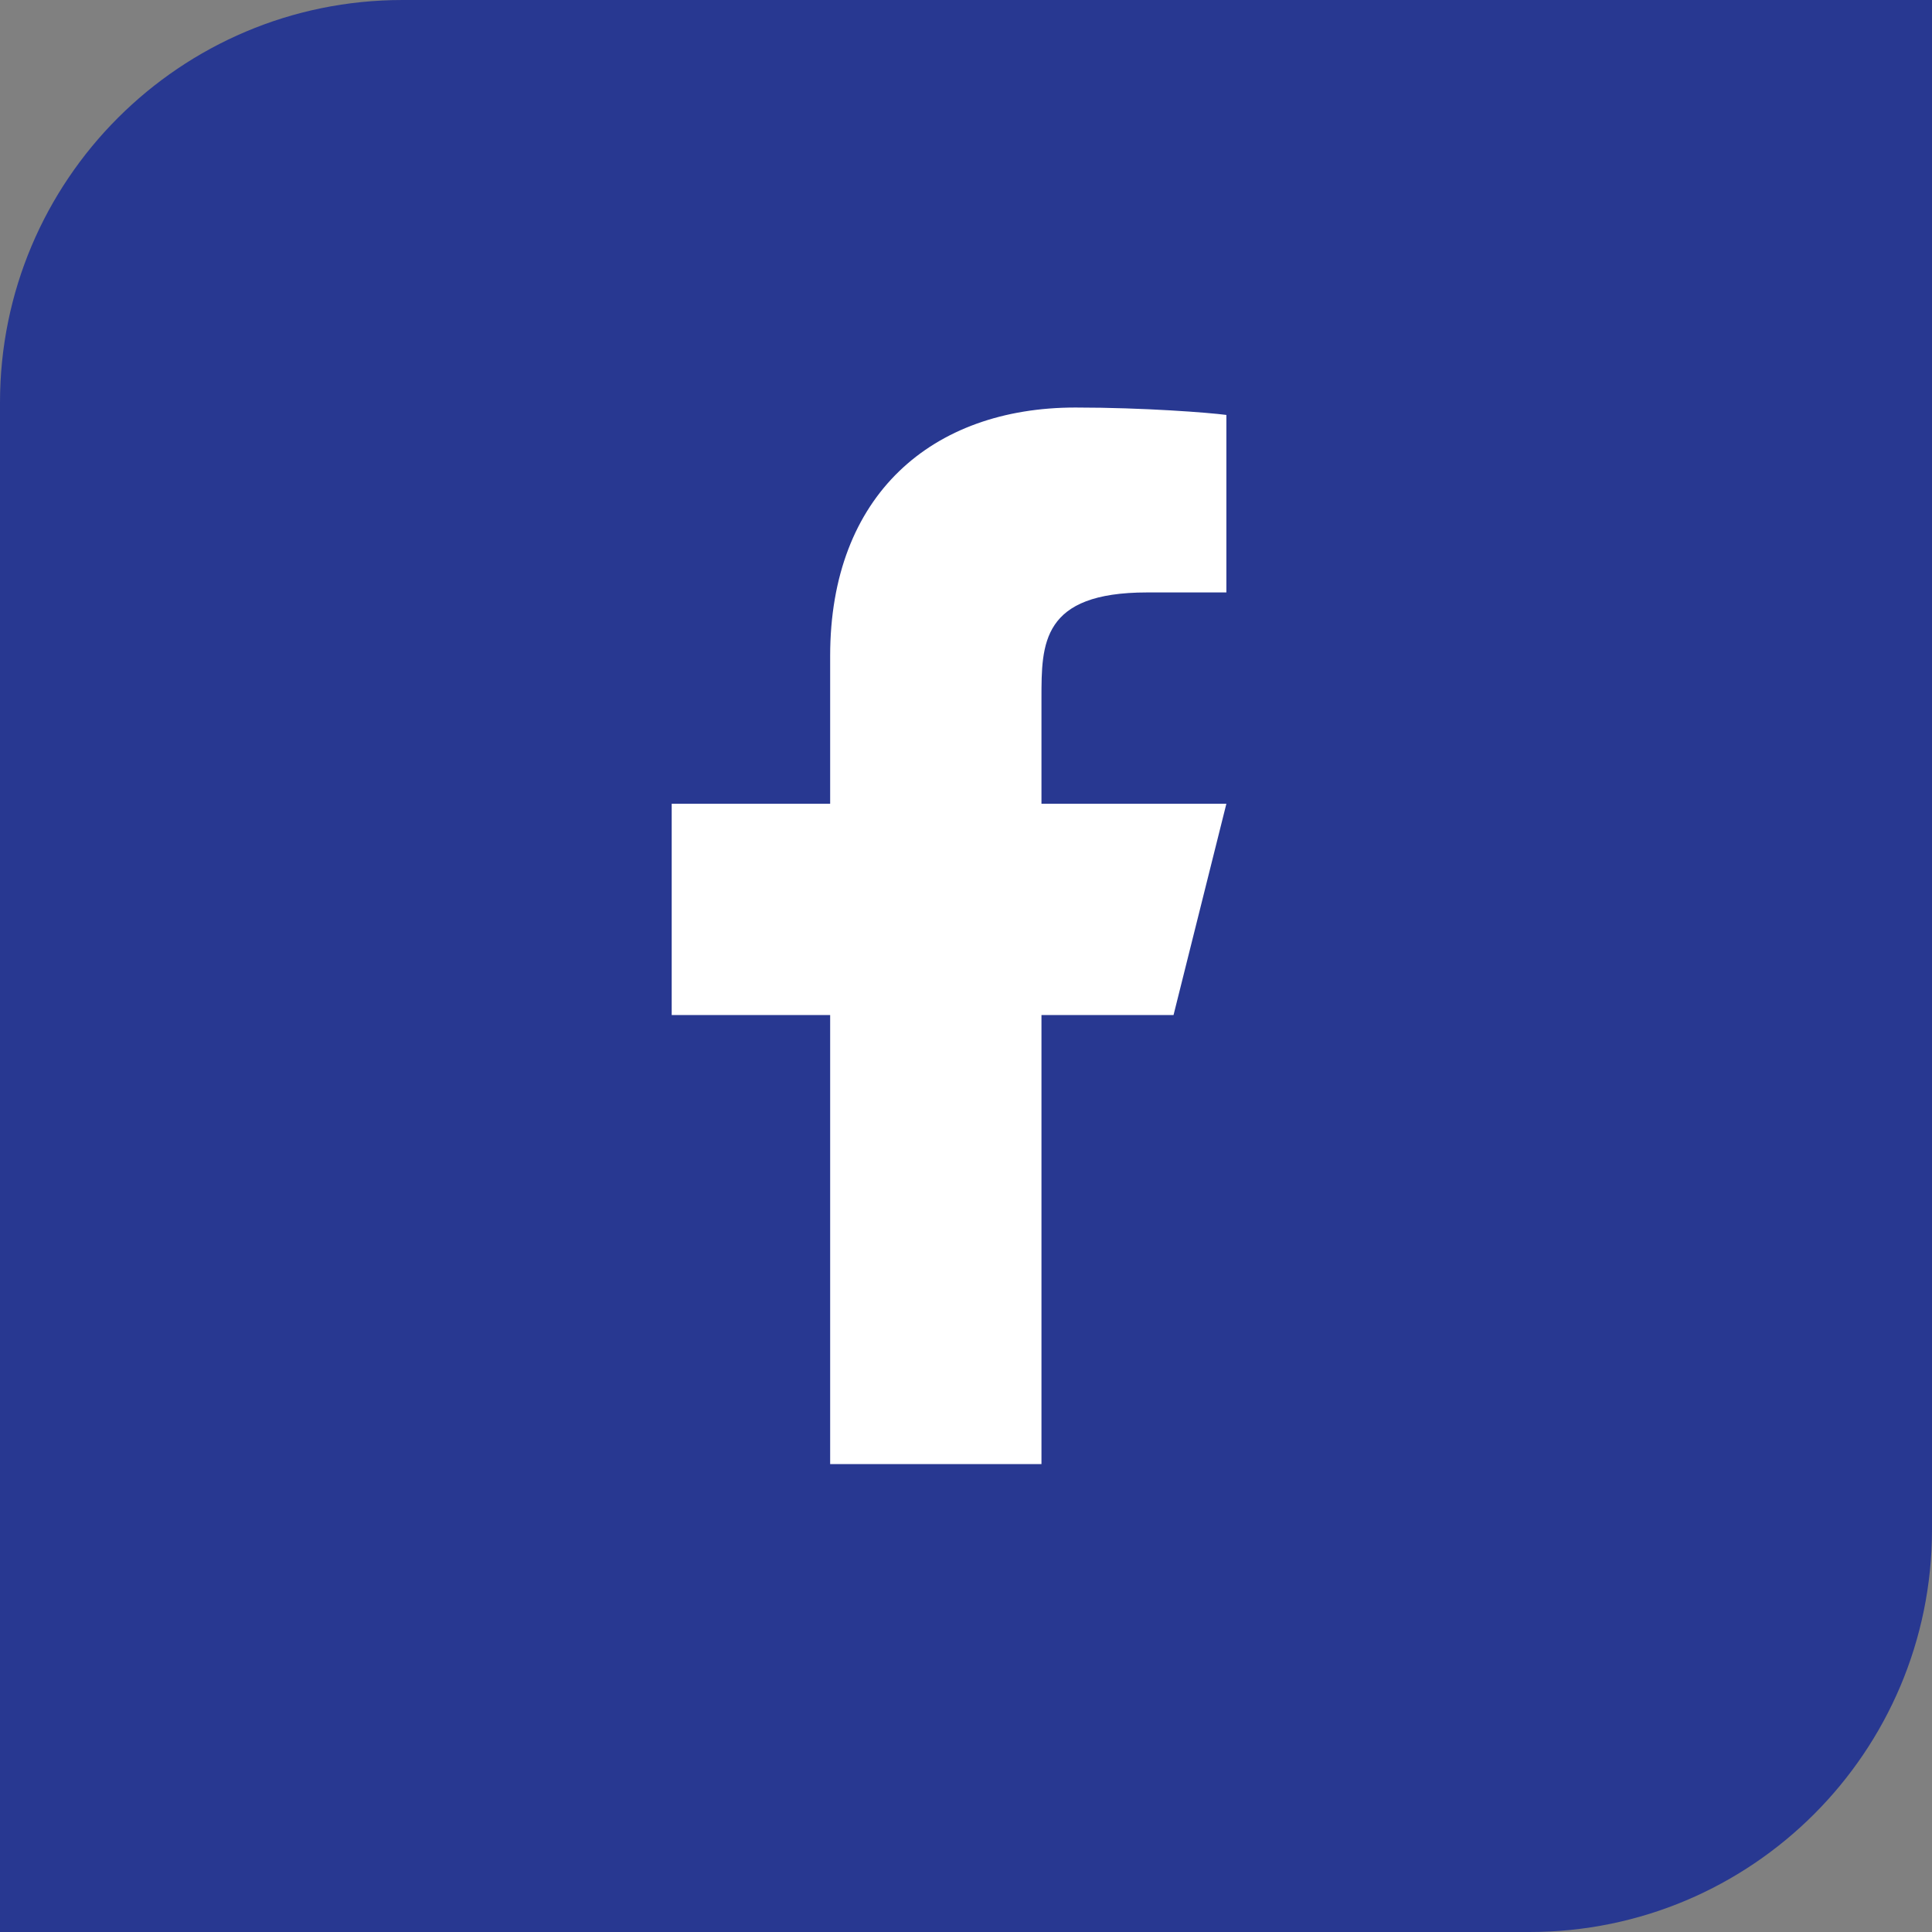 <svg width="48" height="48" viewBox="0 0 48 48" fill="none" xmlns="http://www.w3.org/2000/svg">
<rect x="0" y="0" width="48" height="48" fill="#808080" stroke="none"/>
<path d="M0 10C0 4.477 4.477 0 10 0H48V38C48 43.523 43.523 48 38 48H0V10Z" fill="#283891"/>
<path d="M25.875 25.219H29.156L30.469 19.969H25.875V17.344C25.875 15.992 25.875 14.719 28.5 14.719H30.469V10.309C30.041 10.252 28.425 10.125 26.719 10.125C23.155 10.125 20.625 12.3 20.625 16.294V19.969H16.688V25.219H20.625V36.375H25.875V25.219Z" fill="white"/>
</svg>
